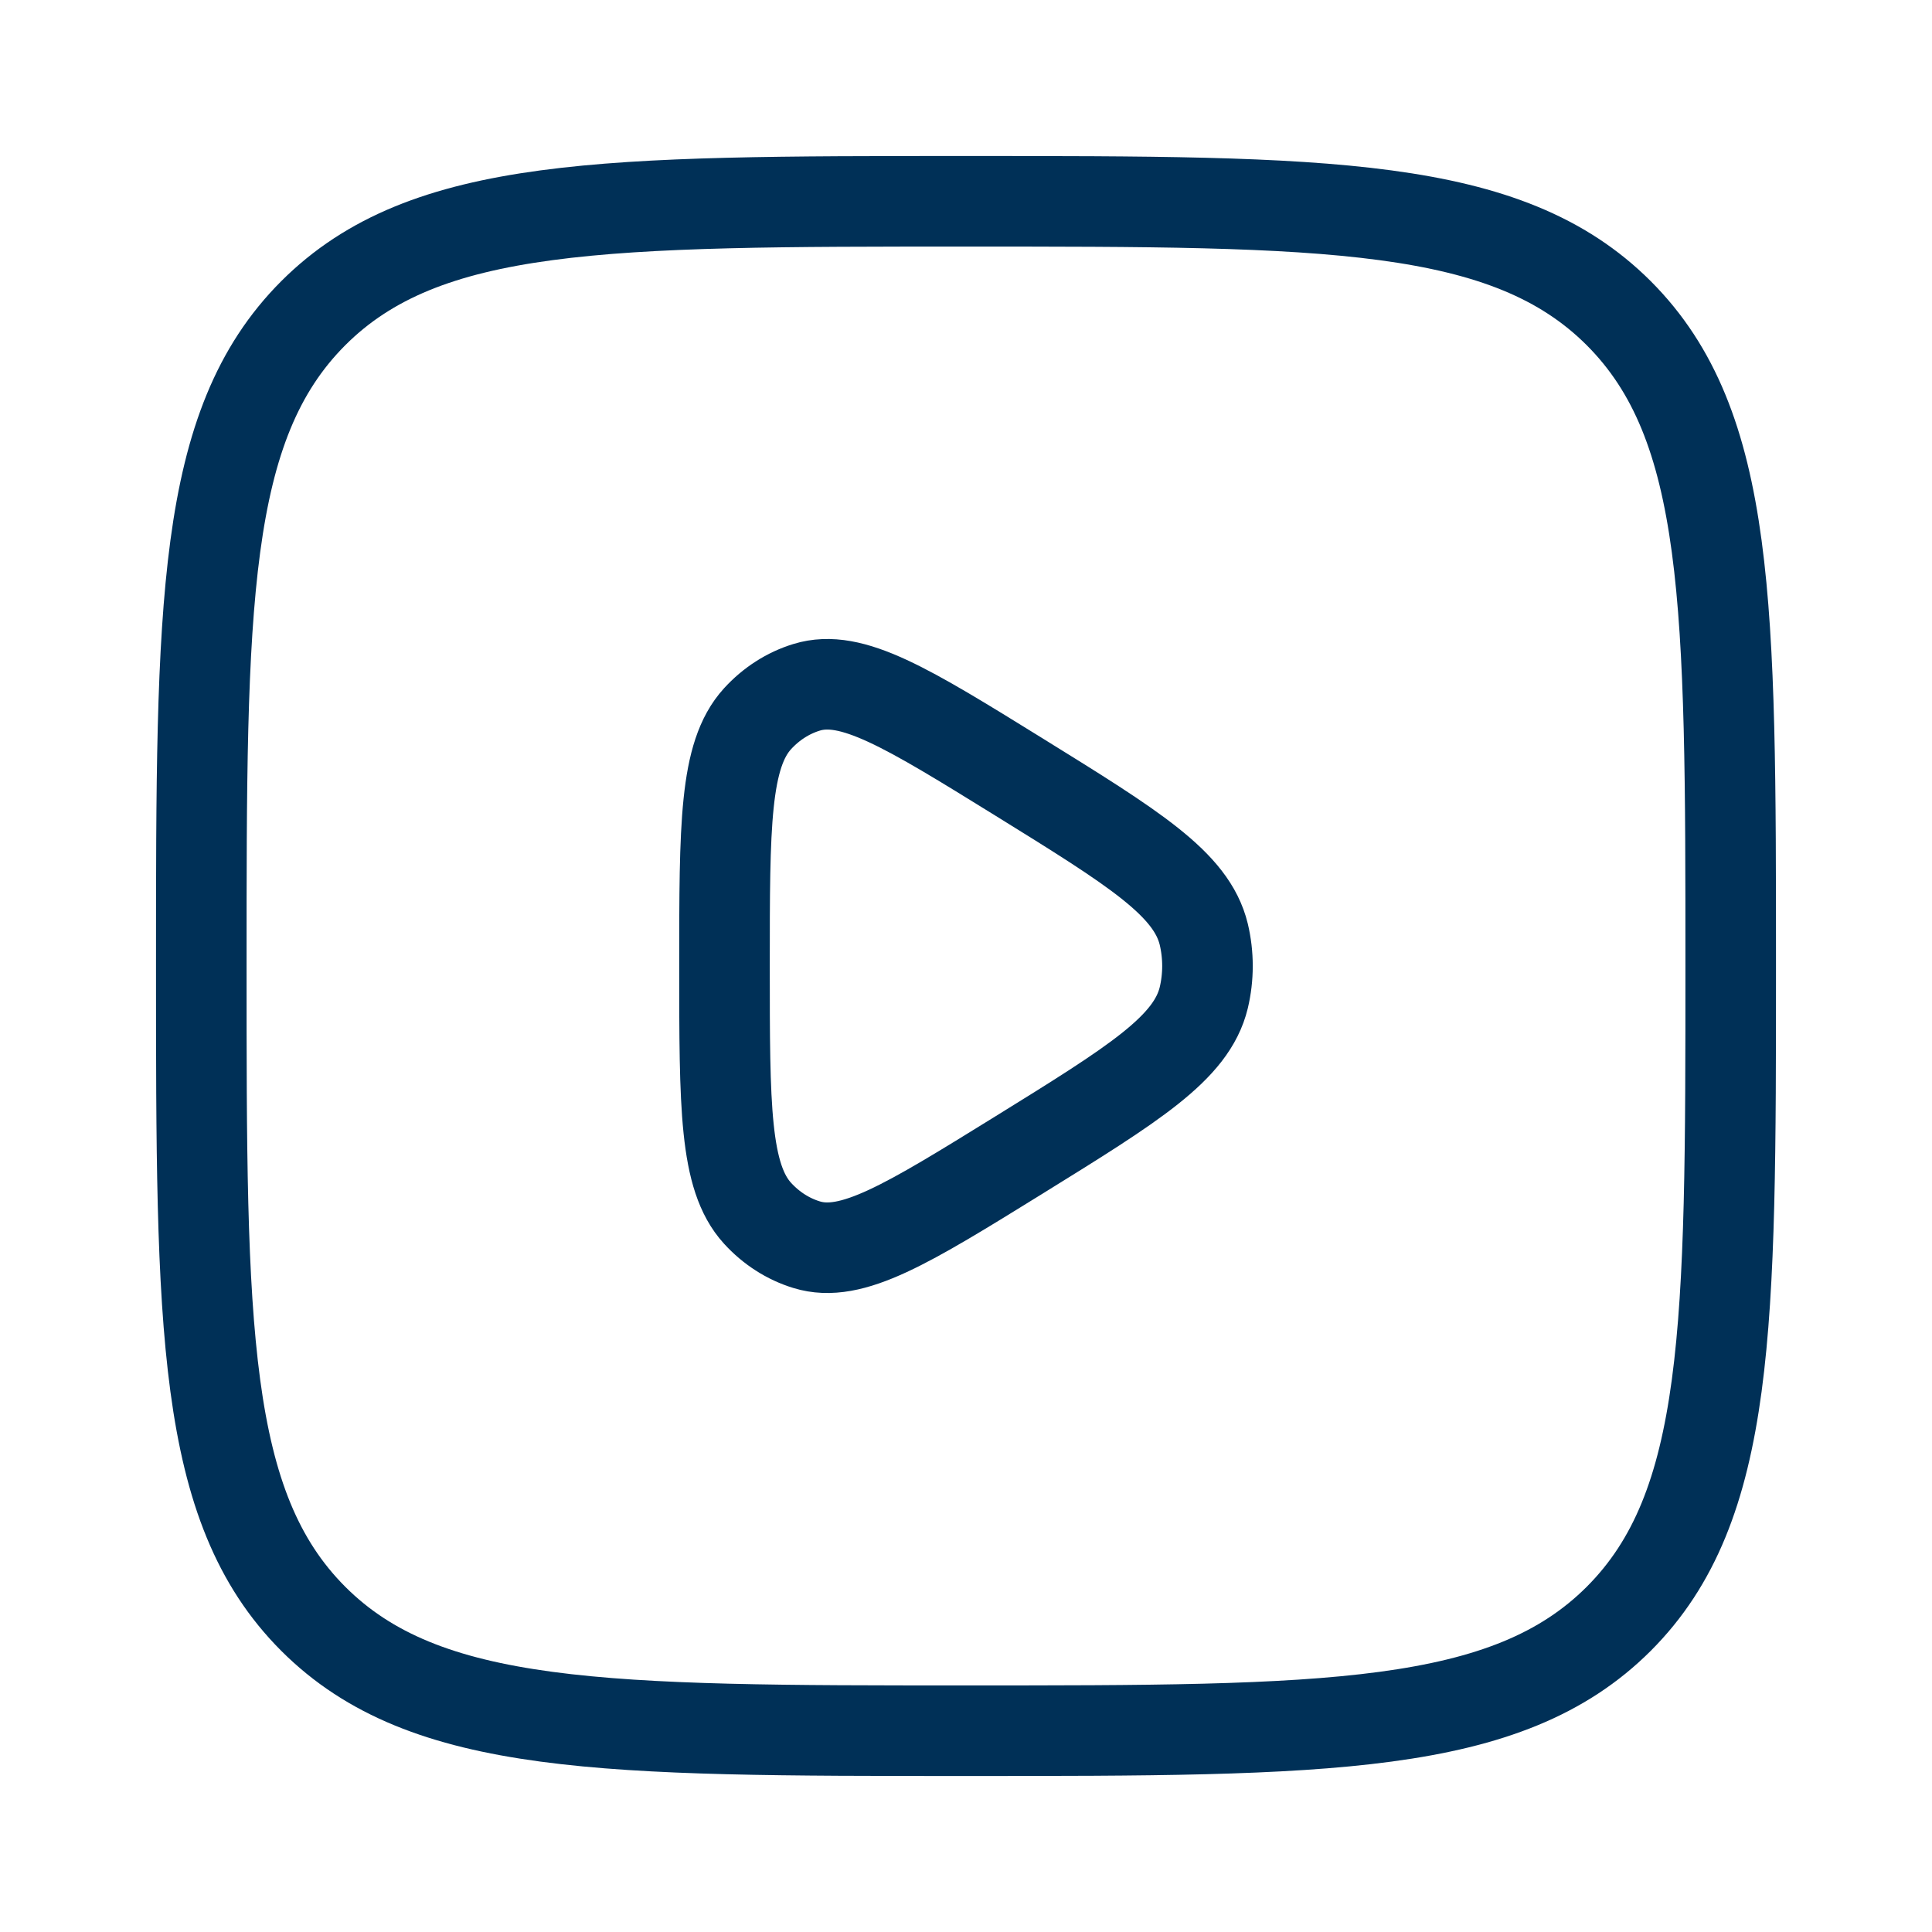 <svg width="16" height="16" viewBox="0 0 16 16" fill="none" xmlns="http://www.w3.org/2000/svg">
<path d="M9.969 8.263C9.868 8.681 9.39 8.976 8.436 9.567C7.513 10.138 7.052 10.423 6.68 10.308C6.526 10.261 6.386 10.171 6.273 10.047C6 9.747 6 9.164 6 8C6 6.836 6 6.253 6.273 5.953C6.386 5.829 6.526 5.739 6.68 5.692C7.052 5.577 7.513 5.862 8.436 6.433C9.39 7.024 9.868 7.319 9.969 7.737C10.01 7.909 10.01 8.091 9.969 8.263Z" stroke="#003057" stroke-width="0.75" stroke-linejoin="round"/>
<path d="M1.667 8C1.667 5.014 1.667 3.522 2.594 2.594C3.521 1.667 5.014 1.667 8 1.667C10.985 1.667 12.478 1.667 13.406 2.594C14.333 3.522 14.333 5.014 14.333 8C14.333 10.986 14.333 12.478 13.406 13.406C12.478 14.333 10.985 14.333 8 14.333C5.014 14.333 3.521 14.333 2.594 13.406C1.667 12.478 1.667 10.986 1.667 8Z" stroke="#003057" stroke-width="0.75"/>
</svg>
